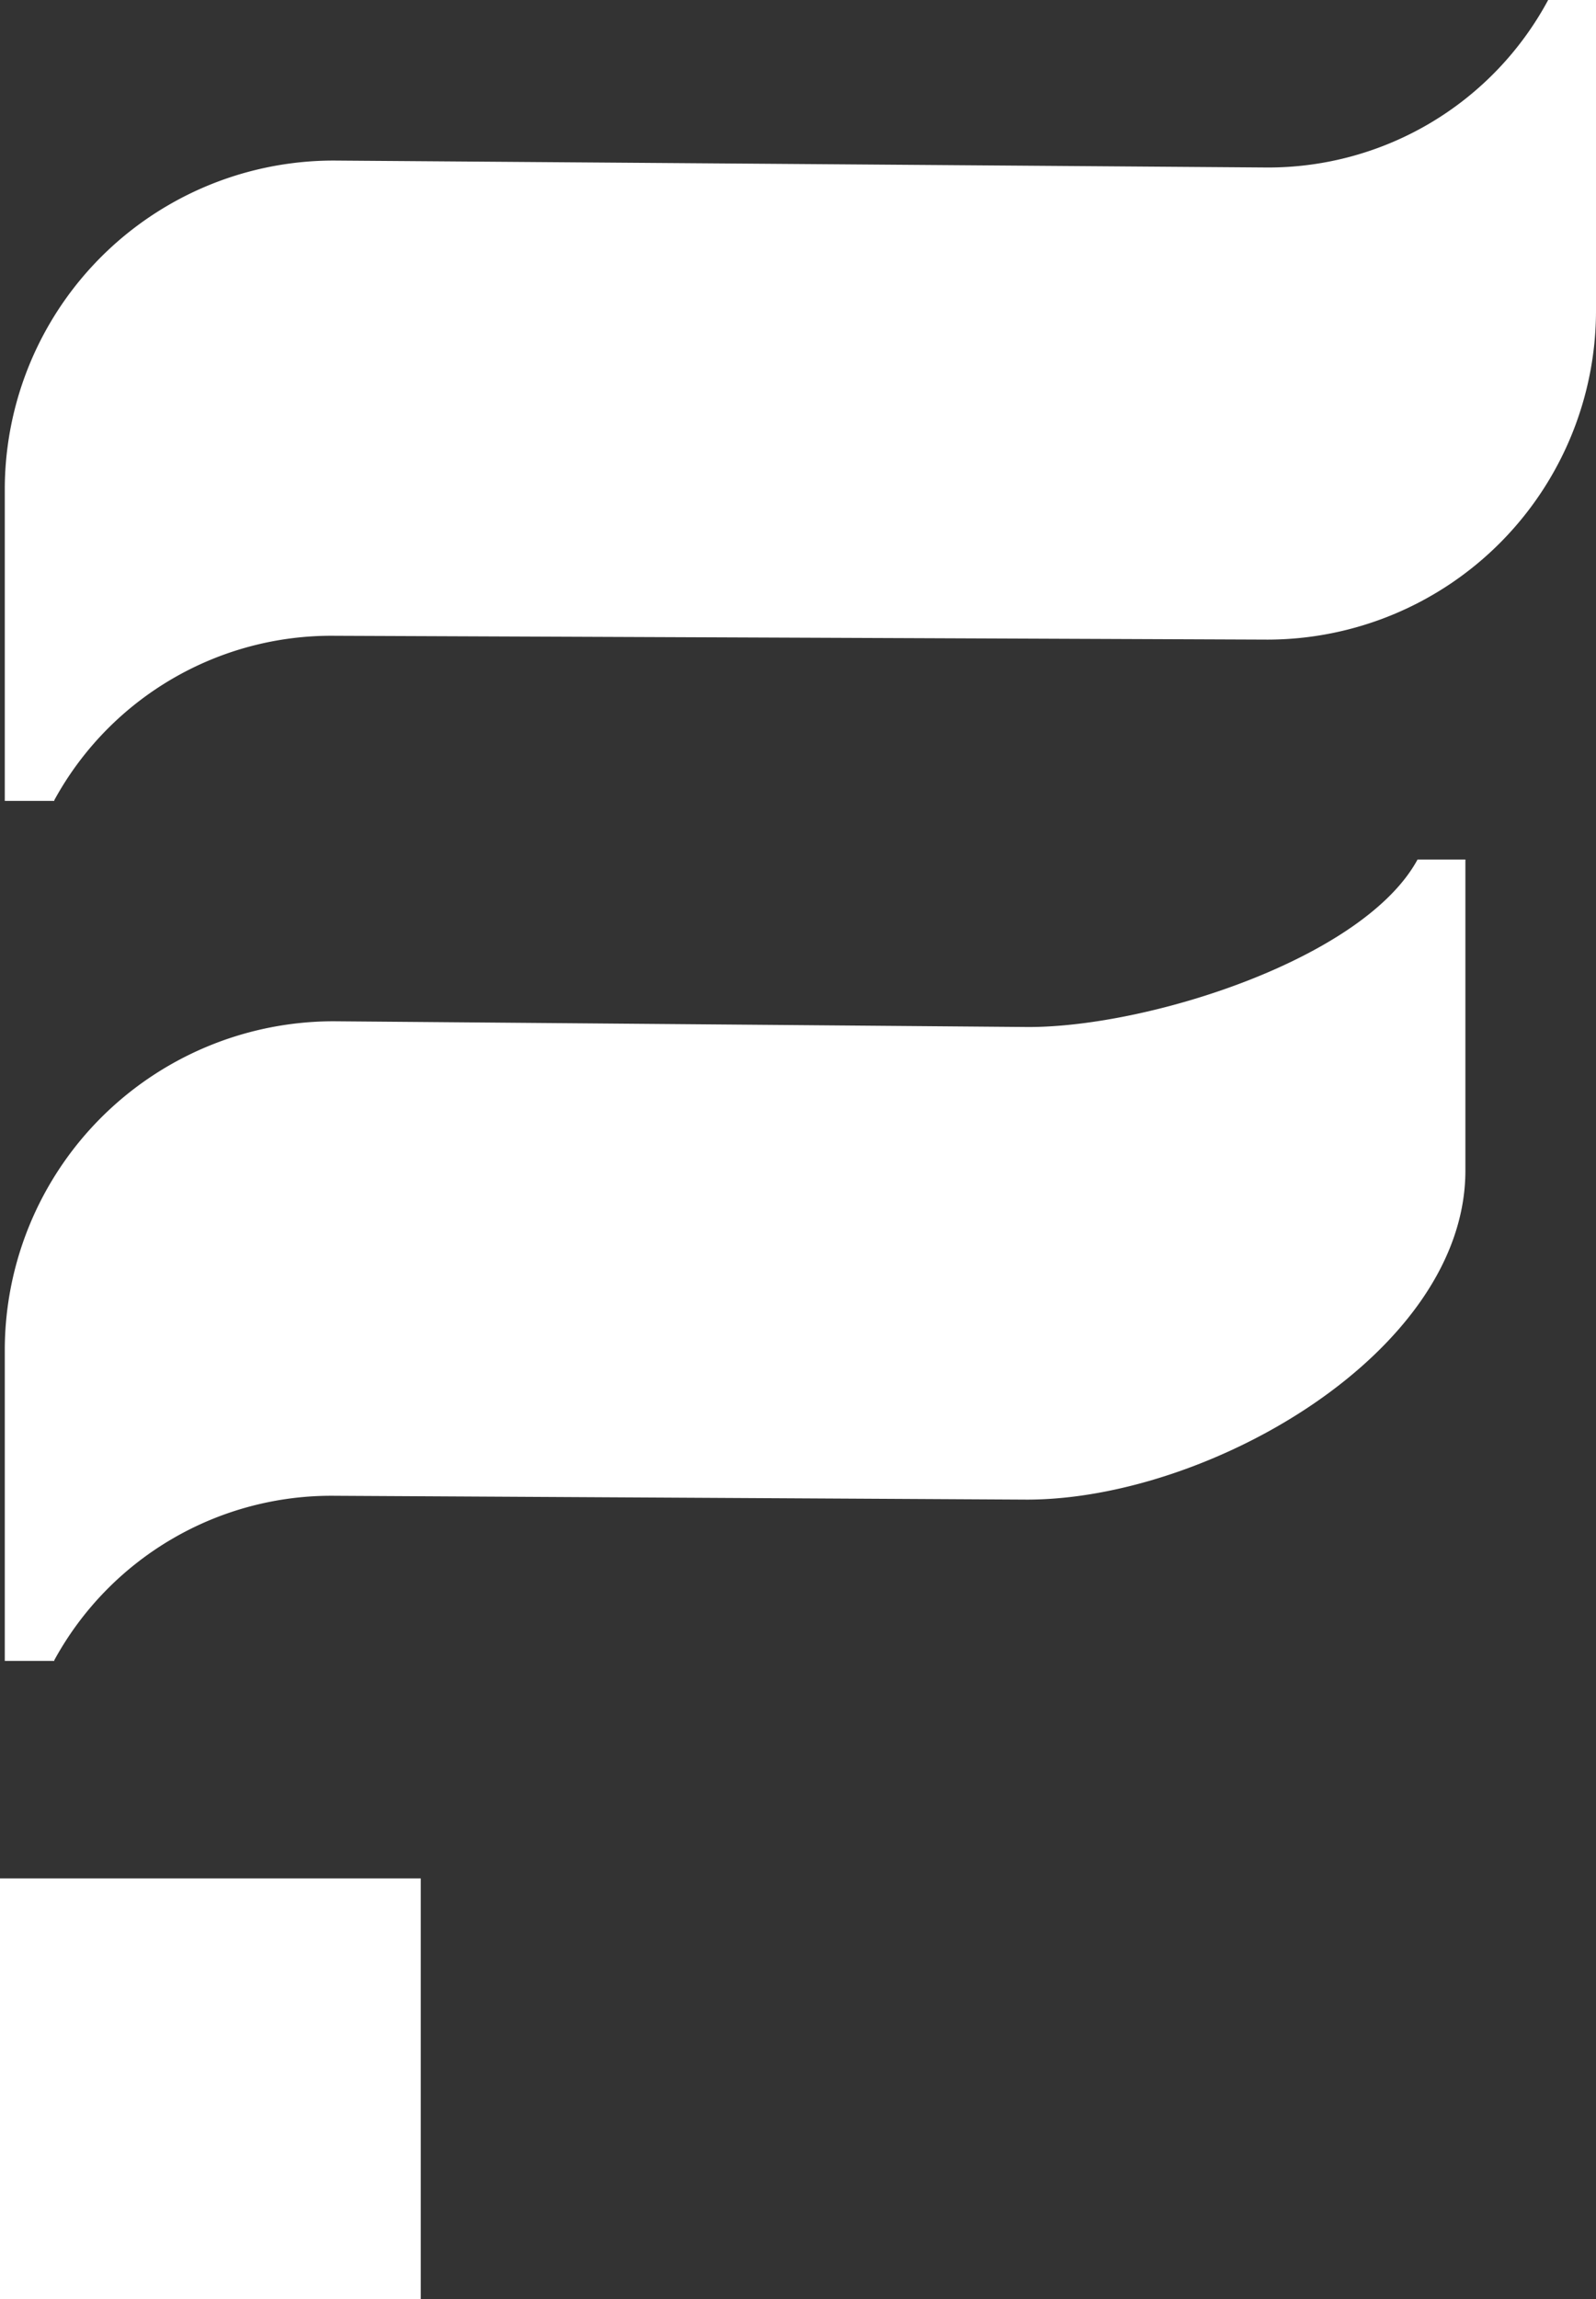 <svg xmlns="http://www.w3.org/2000/svg" viewBox="0 0 66.72 96.09"><rect x="0" y="0" width="66.72" height="96.09" fill="#333333" stroke="none"/><defs><style>.cls-1{fill:#fff;}</style></defs><g id="Capa_2" data-name="Capa 2"><g id="TODO"><path class="cls-1" d="M2.27,33.44A13.2,13.2,0,0,1,14,26.57l39,.16A13.75,13.75,0,0,0,66.72,13V0h-2A13.29,13.29,0,0,1,53,7L14,6.71A13.75,13.75,0,0,0,.2,20.47v13H2.27Z"></path><path class="cls-1" d="M2.27,69.38A13.2,13.2,0,0,1,14,62.51l28.93.16c7.6,0,18.33-6.16,18.33-13.75v-13h-2c-2.25,4.14-11.21,7-16.26,7l-29-.24A13.75,13.75,0,0,0,.2,56.41v13H2.27Z"></path><rect class="cls-1" y="78.5" width="17.59" height="17.59"></rect></g></g></svg>